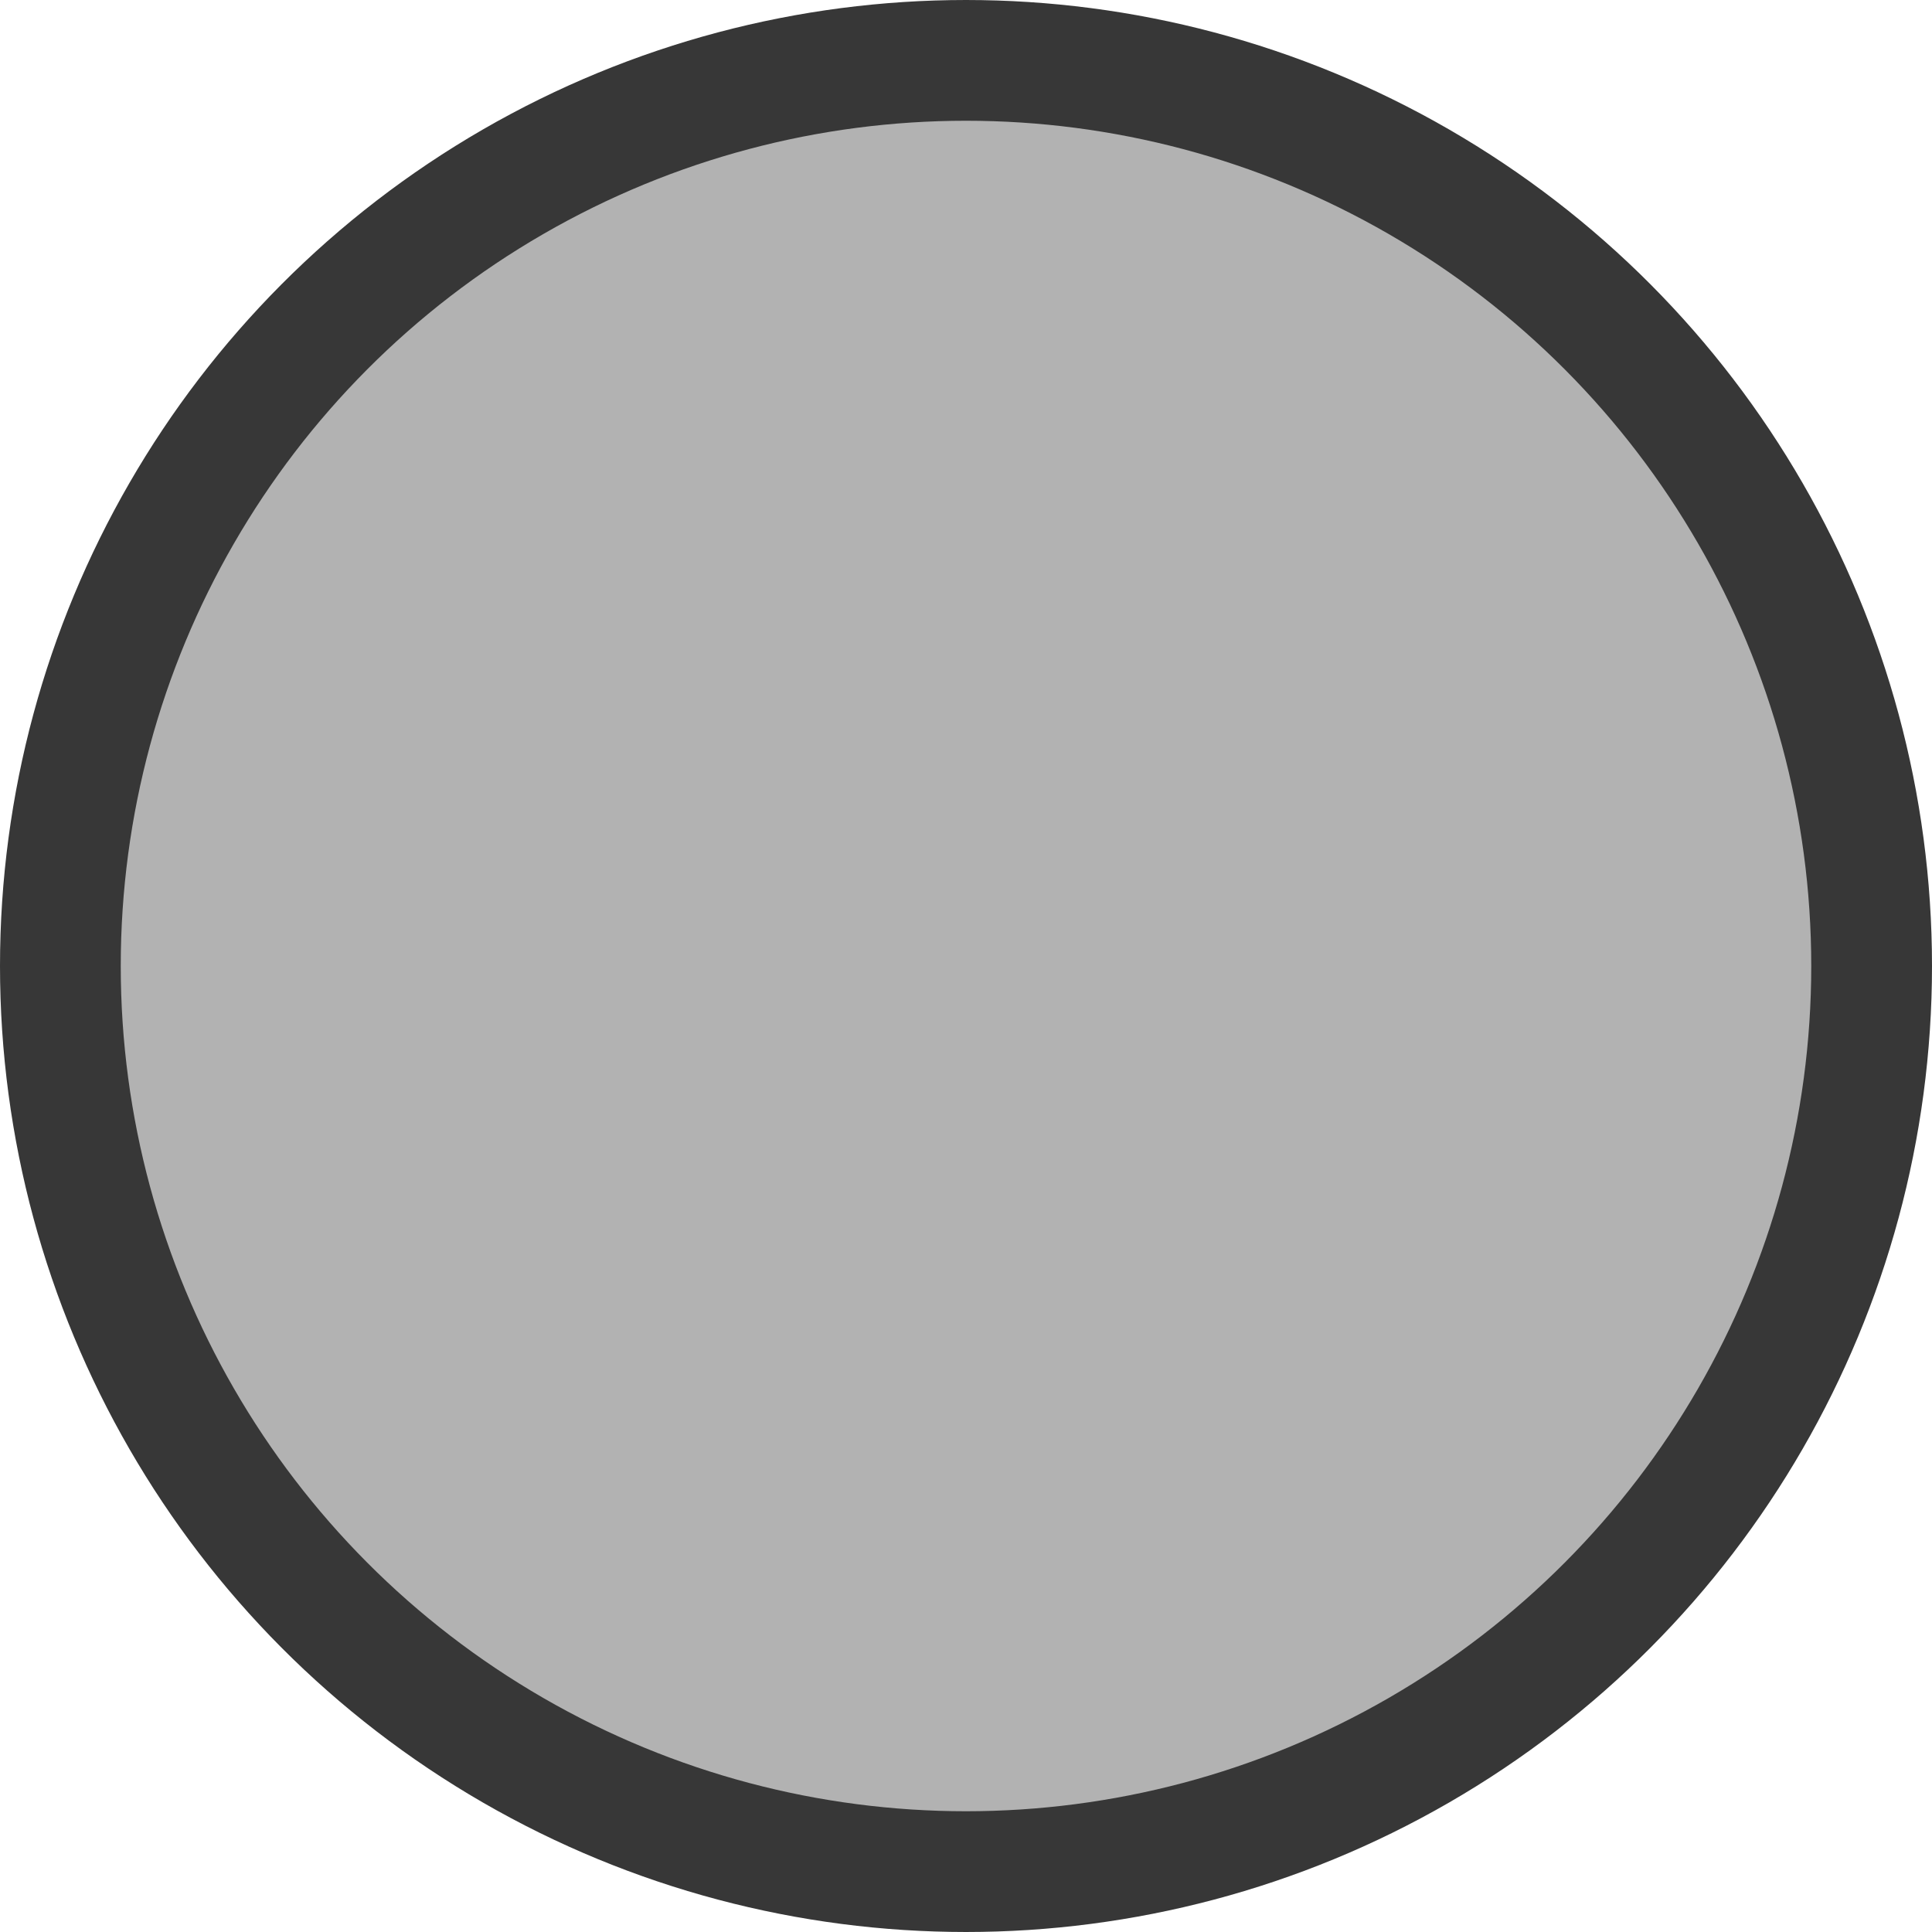 <svg:svg xmlns:dc="http://purl.org/dc/elements/1.1/" xmlns:cc="http://creativecommons.org/ns#" xmlns:rdf="http://www.w3.org/1999/02/22-rdf-syntax-ns#" xmlns:svg="http://www.w3.org/2000/svg" xmlns:sodipodi="http://sodipodi.sourceforge.net/DTD/sodipodi-0.dtd" xmlns:inkscape="http://www.inkscape.org/namespaces/inkscape" version="1.1" id="Layer_1" x="0" y="0" width="16" height="16" viewBox="0 0 16 16" xml:space="preserve" sodipodi:docname="qradiobox-unchecked.svg" inkscape:version="0.92.3 (2405546, 2018-03-11)"><svg:defs id="defs7"/><sodipodi:namedview pagecolor="#ffffff" bordercolor="#666666" borderopacity="1" objecttolerance="10" gridtolerance="10" guidetolerance="10" inkscape:pageopacity="0" inkscape:pageshadow="2" inkscape:window-width="1869" inkscape:window-height="1053" id="namedview5" showgrid="true" inkscape:zoom="29.5" inkscape:cx="8.451" inkscape:cy="6.991" inkscape:window-x="51" inkscape:window-y="27" inkscape:window-maximized="1" inkscape:current-layer="Layer_1"><inkscape:grid type="xygrid" id="grid823"/></sodipodi:namedview><script/><svg:circle id="path814" cx="8" cy="8" r="7.5" opacity="1" fill="#b2b2b2" fill-opacity="1" stroke="#373737" stroke-width="1" stroke-linecap="round" stroke-linejoin="miter" stroke-miterlimit="4" stroke-dasharray="none" stroke-dashoffset="0" stroke-opacity="1"/></svg:svg>
